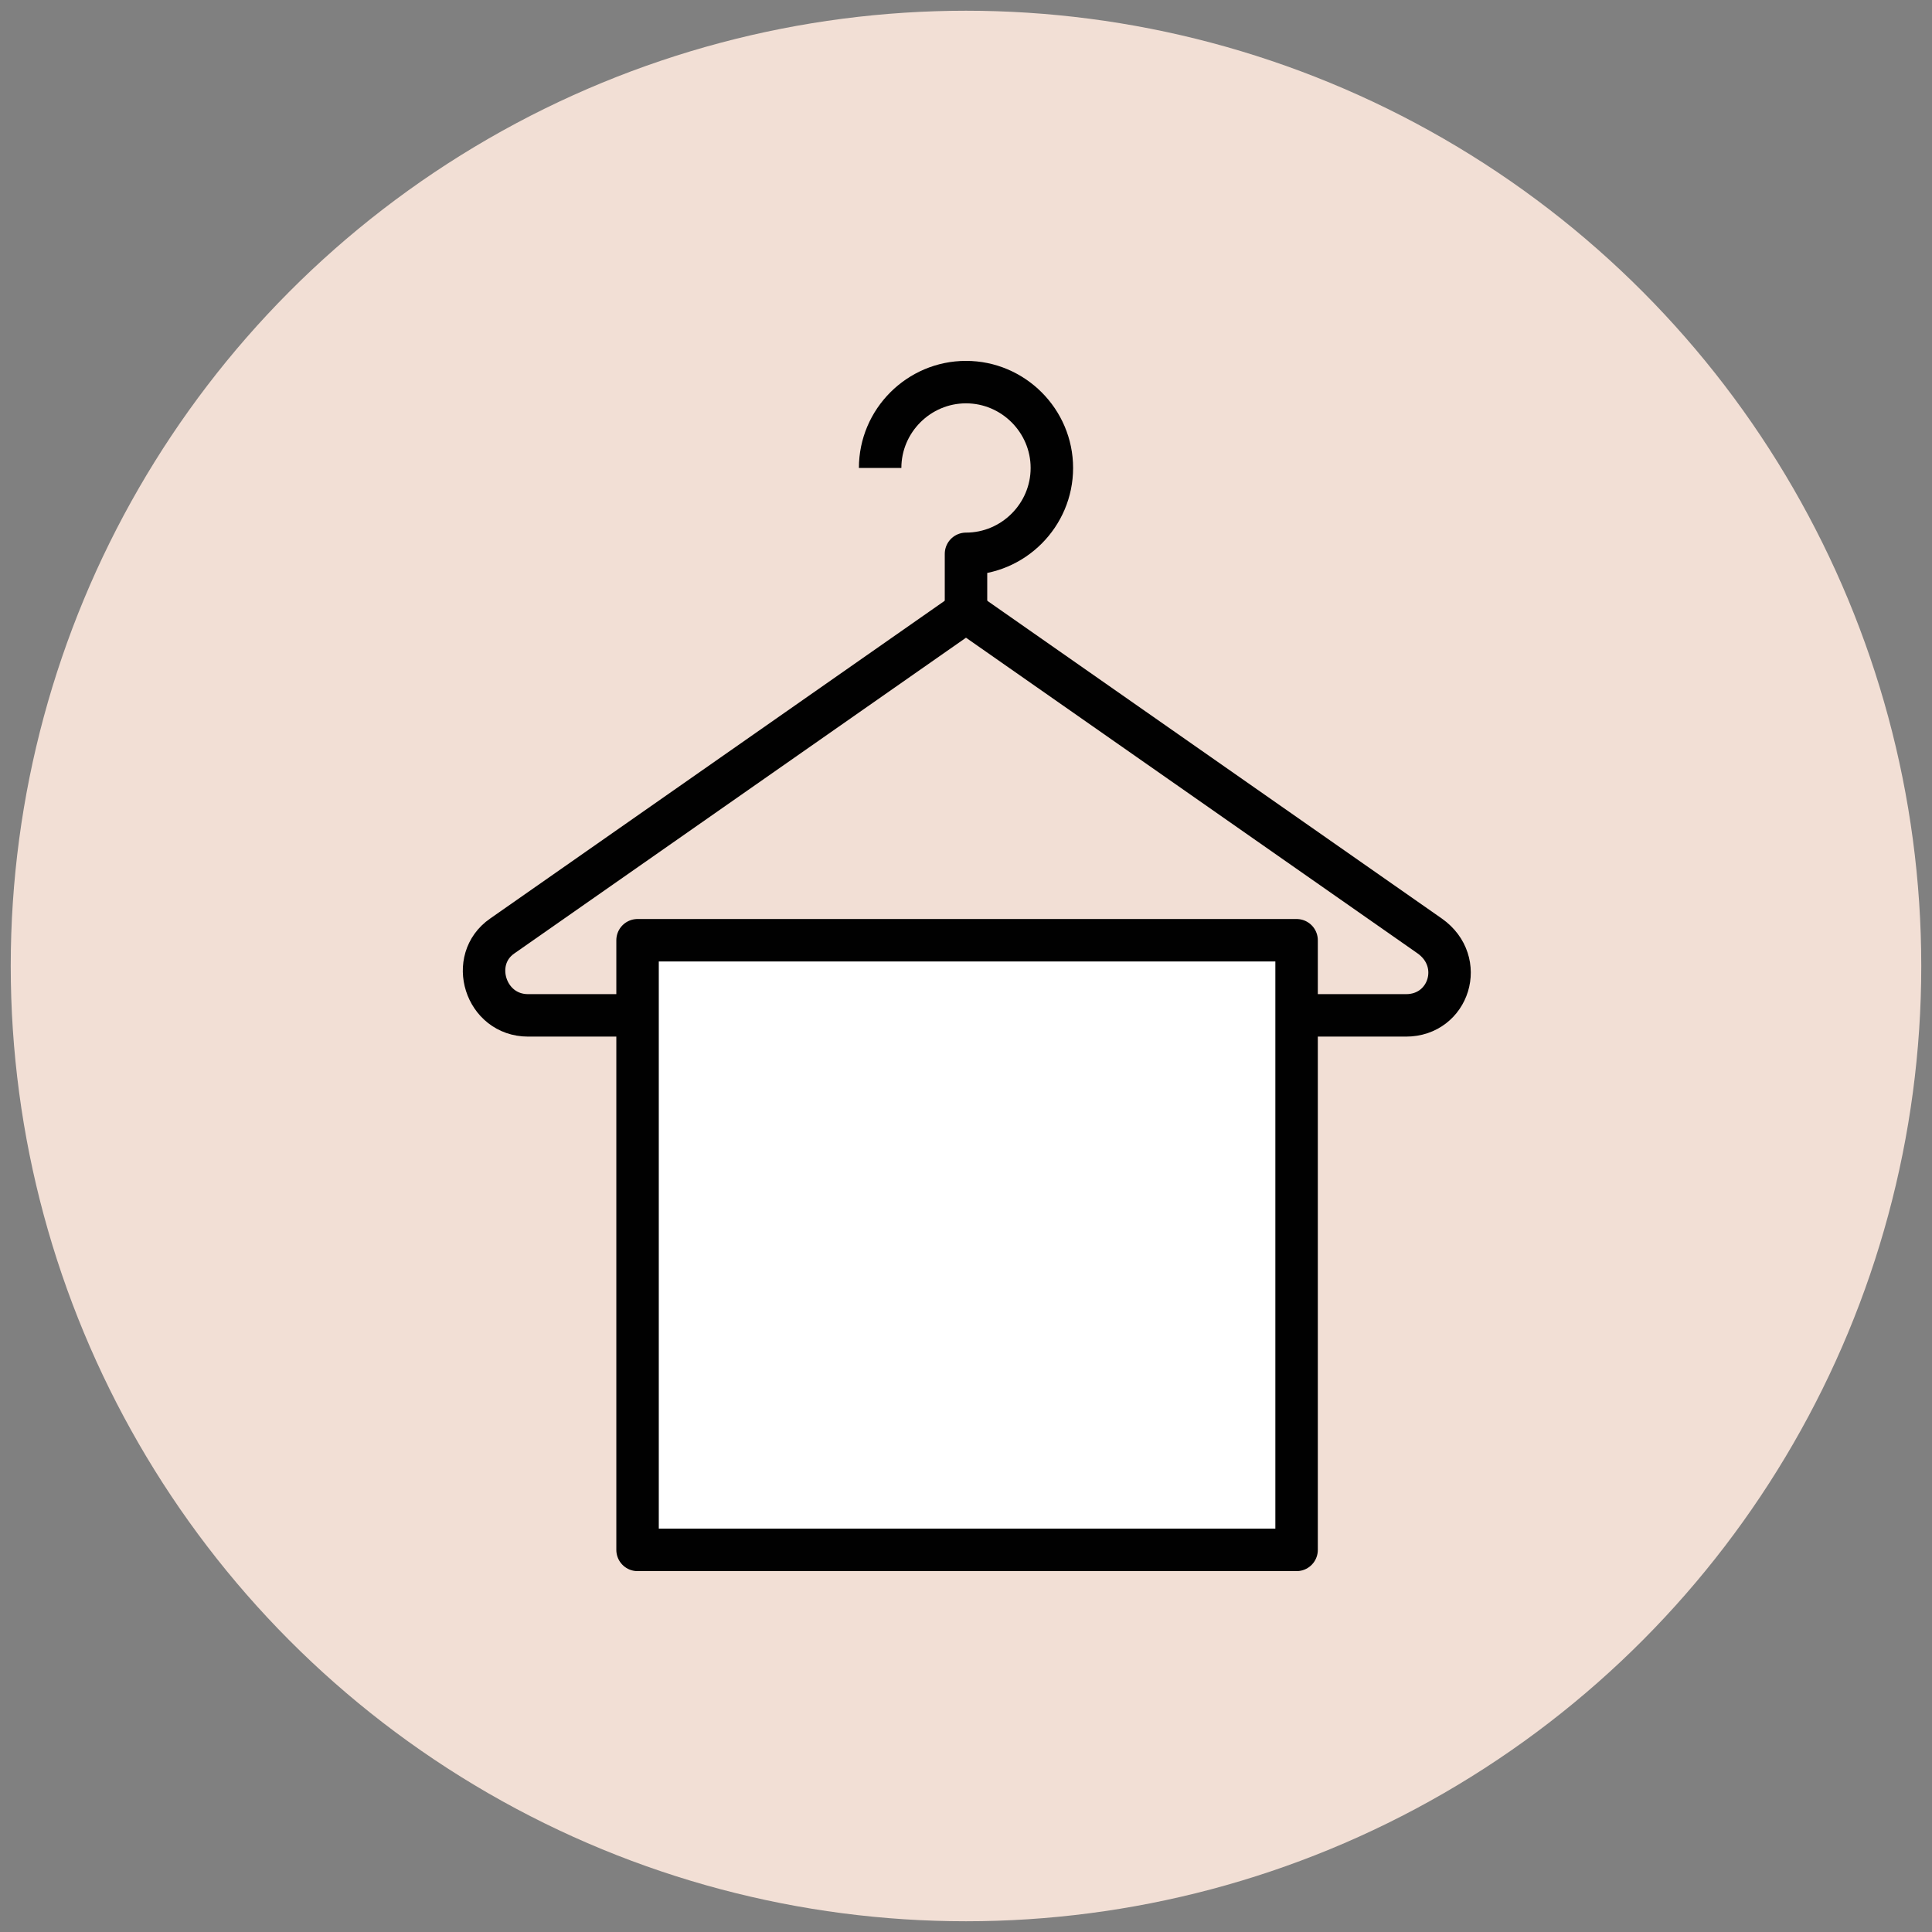 <?xml version="1.0" encoding="utf-8"?>
<!-- Generator: Adobe Illustrator 18.1.1, SVG Export Plug-In . SVG Version: 6.00 Build 0)  -->
<svg version="1.1" id="Layer_1" xmlns="http://www.w3.org/2000/svg" xmlns:xlink="http://www.w3.org/1999/xlink" x="0px" y="0px"
	 viewBox="0 0 90 90" enable-background="new 0 0 90 90" xml:space="preserve">
<rect x="0" y="0" width="90" height="90" fill="#808080" stroke="none"/>
<g>
	<circle fill="#F2DFD5" cx="45" cy="45" r="44.5"/>
	<path fill="none" stroke="#010101" stroke-width="1.978" stroke-linejoin="round" stroke-miterlimit="10" d="M66.6,43.6L45,28.5
		L23.4,43.6c-1.6,1.1-0.8,3.7,1.2,3.7h40.9C67.5,47.3,68.3,44.8,66.6,43.6z"/>
	<path fill="none" stroke="#010101" stroke-width="1.978" stroke-linejoin="round" stroke-miterlimit="10" d="M45,29"/>
	<path fill="none" stroke="#010101" stroke-width="1.978" stroke-linejoin="round" stroke-miterlimit="10" d="M45,18.7"/>
	<path fill="none" stroke="#010101" stroke-width="1.978" stroke-linejoin="round" stroke-miterlimit="10" d="M41,21.8
		c0-2.2,1.8-4,4-4s4,1.8,4,4s-1.8,4-4,4v2.7"/>
	
		<rect x="29.7" y="43.8" fill="#FFFFFF" stroke="#010101" stroke-width="1.978" stroke-linejoin="round" stroke-miterlimit="10" width="30.7" height="28.4"/>
</g>
</svg>
